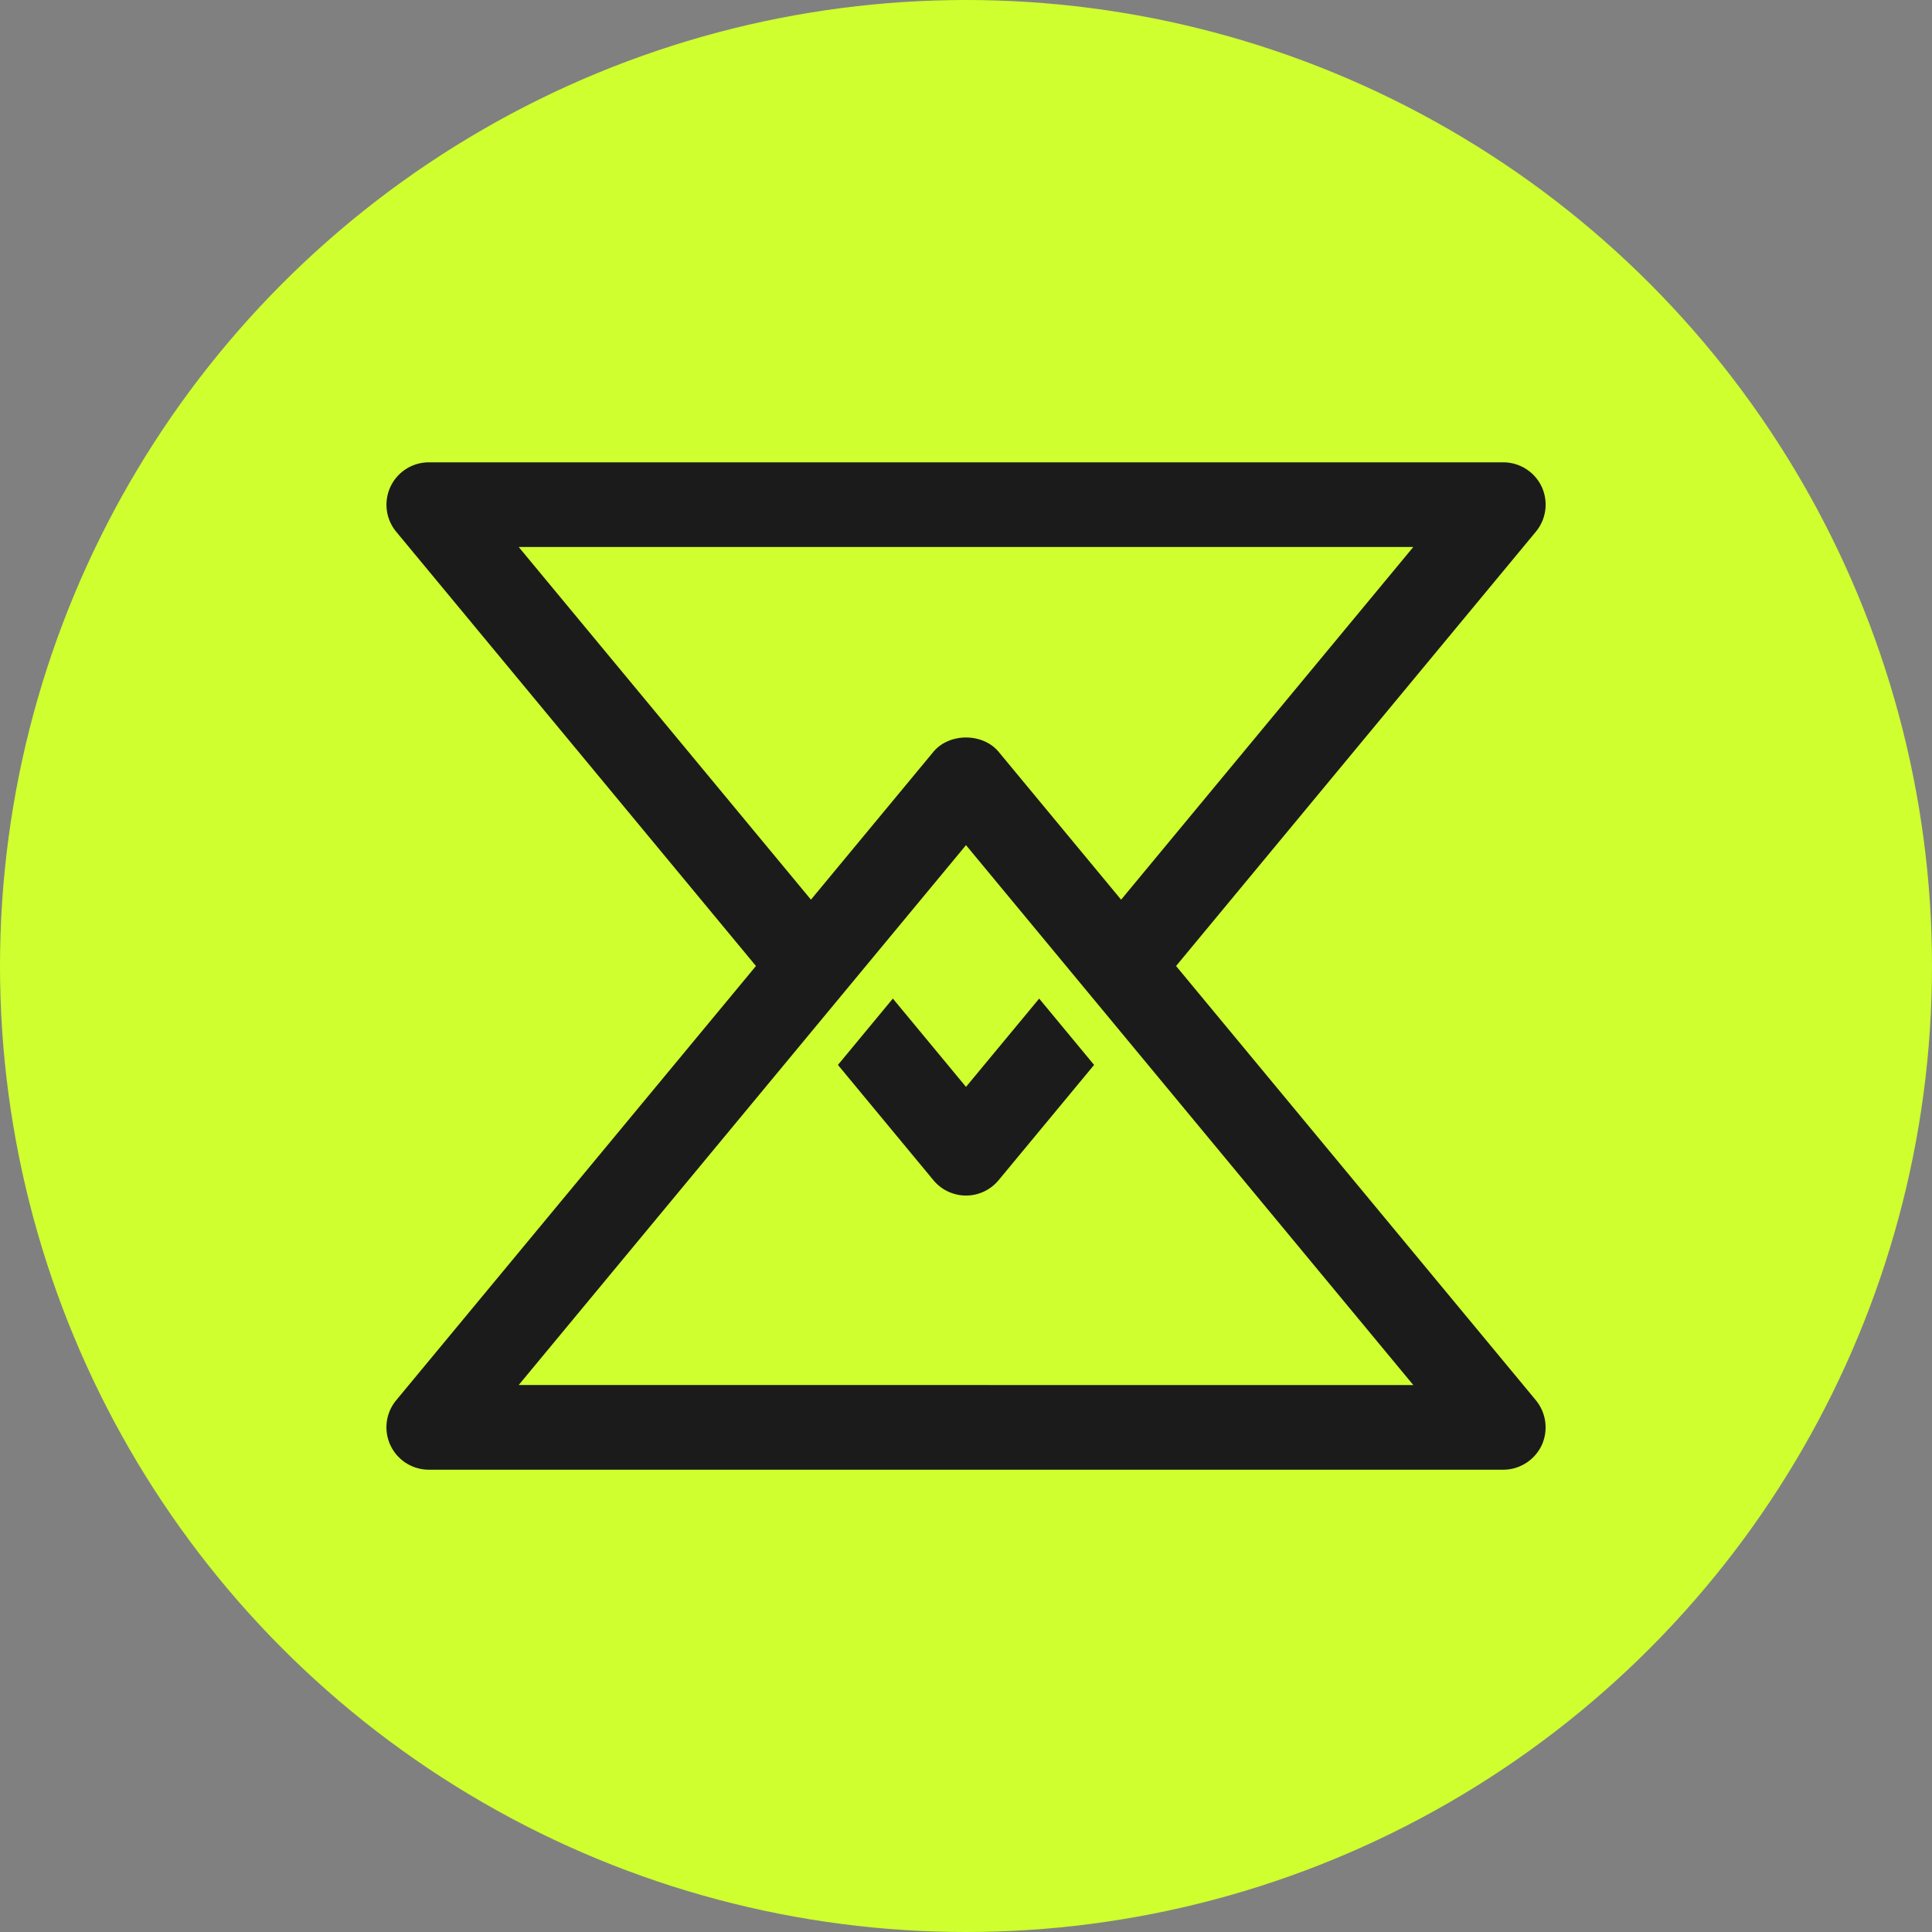 <svg xmlns="http://www.w3.org/2000/svg" viewBox="0 0 70 70"><rect x="0" y="0" width="70" height="70" fill="#808080" stroke="none"/><defs><style>.cls-2{fill:#1b1b1b}</style></defs><circle id="bg" cx="35" cy="35" r="35" style="fill:#cfff2f"/><g id="Layer_2" data-name="Layer 2"><path d="M42.611 35 55.65 19.261a1.54 1.54 0 0 0 .206-1.63 1.54 1.54 0 0 0-1.388-.88H15.532a1.536 1.536 0 0 0-1.18 2.511L27.39 35 14.35 50.74a1.536 1.536 0 0 0 1.182 2.51h38.936c.59 0 1.134-.346 1.389-.883a1.55 1.55 0 0 0-.207-1.63zM18.793 19.818h32.414L40.62 32.597l-4.44-5.36c-.574-.687-1.784-.689-2.36.002l-4.438 5.357zm0 30.364L35 30.621l16.207 19.562z" class="cls-2"/><path d="m32.35 36.18-1.99 2.404 3.462 4.18a1.532 1.532 0 0 0 2.359-.003l3.46-4.177-1.99-2.403L35 39.38z" class="cls-2"/></g></svg>